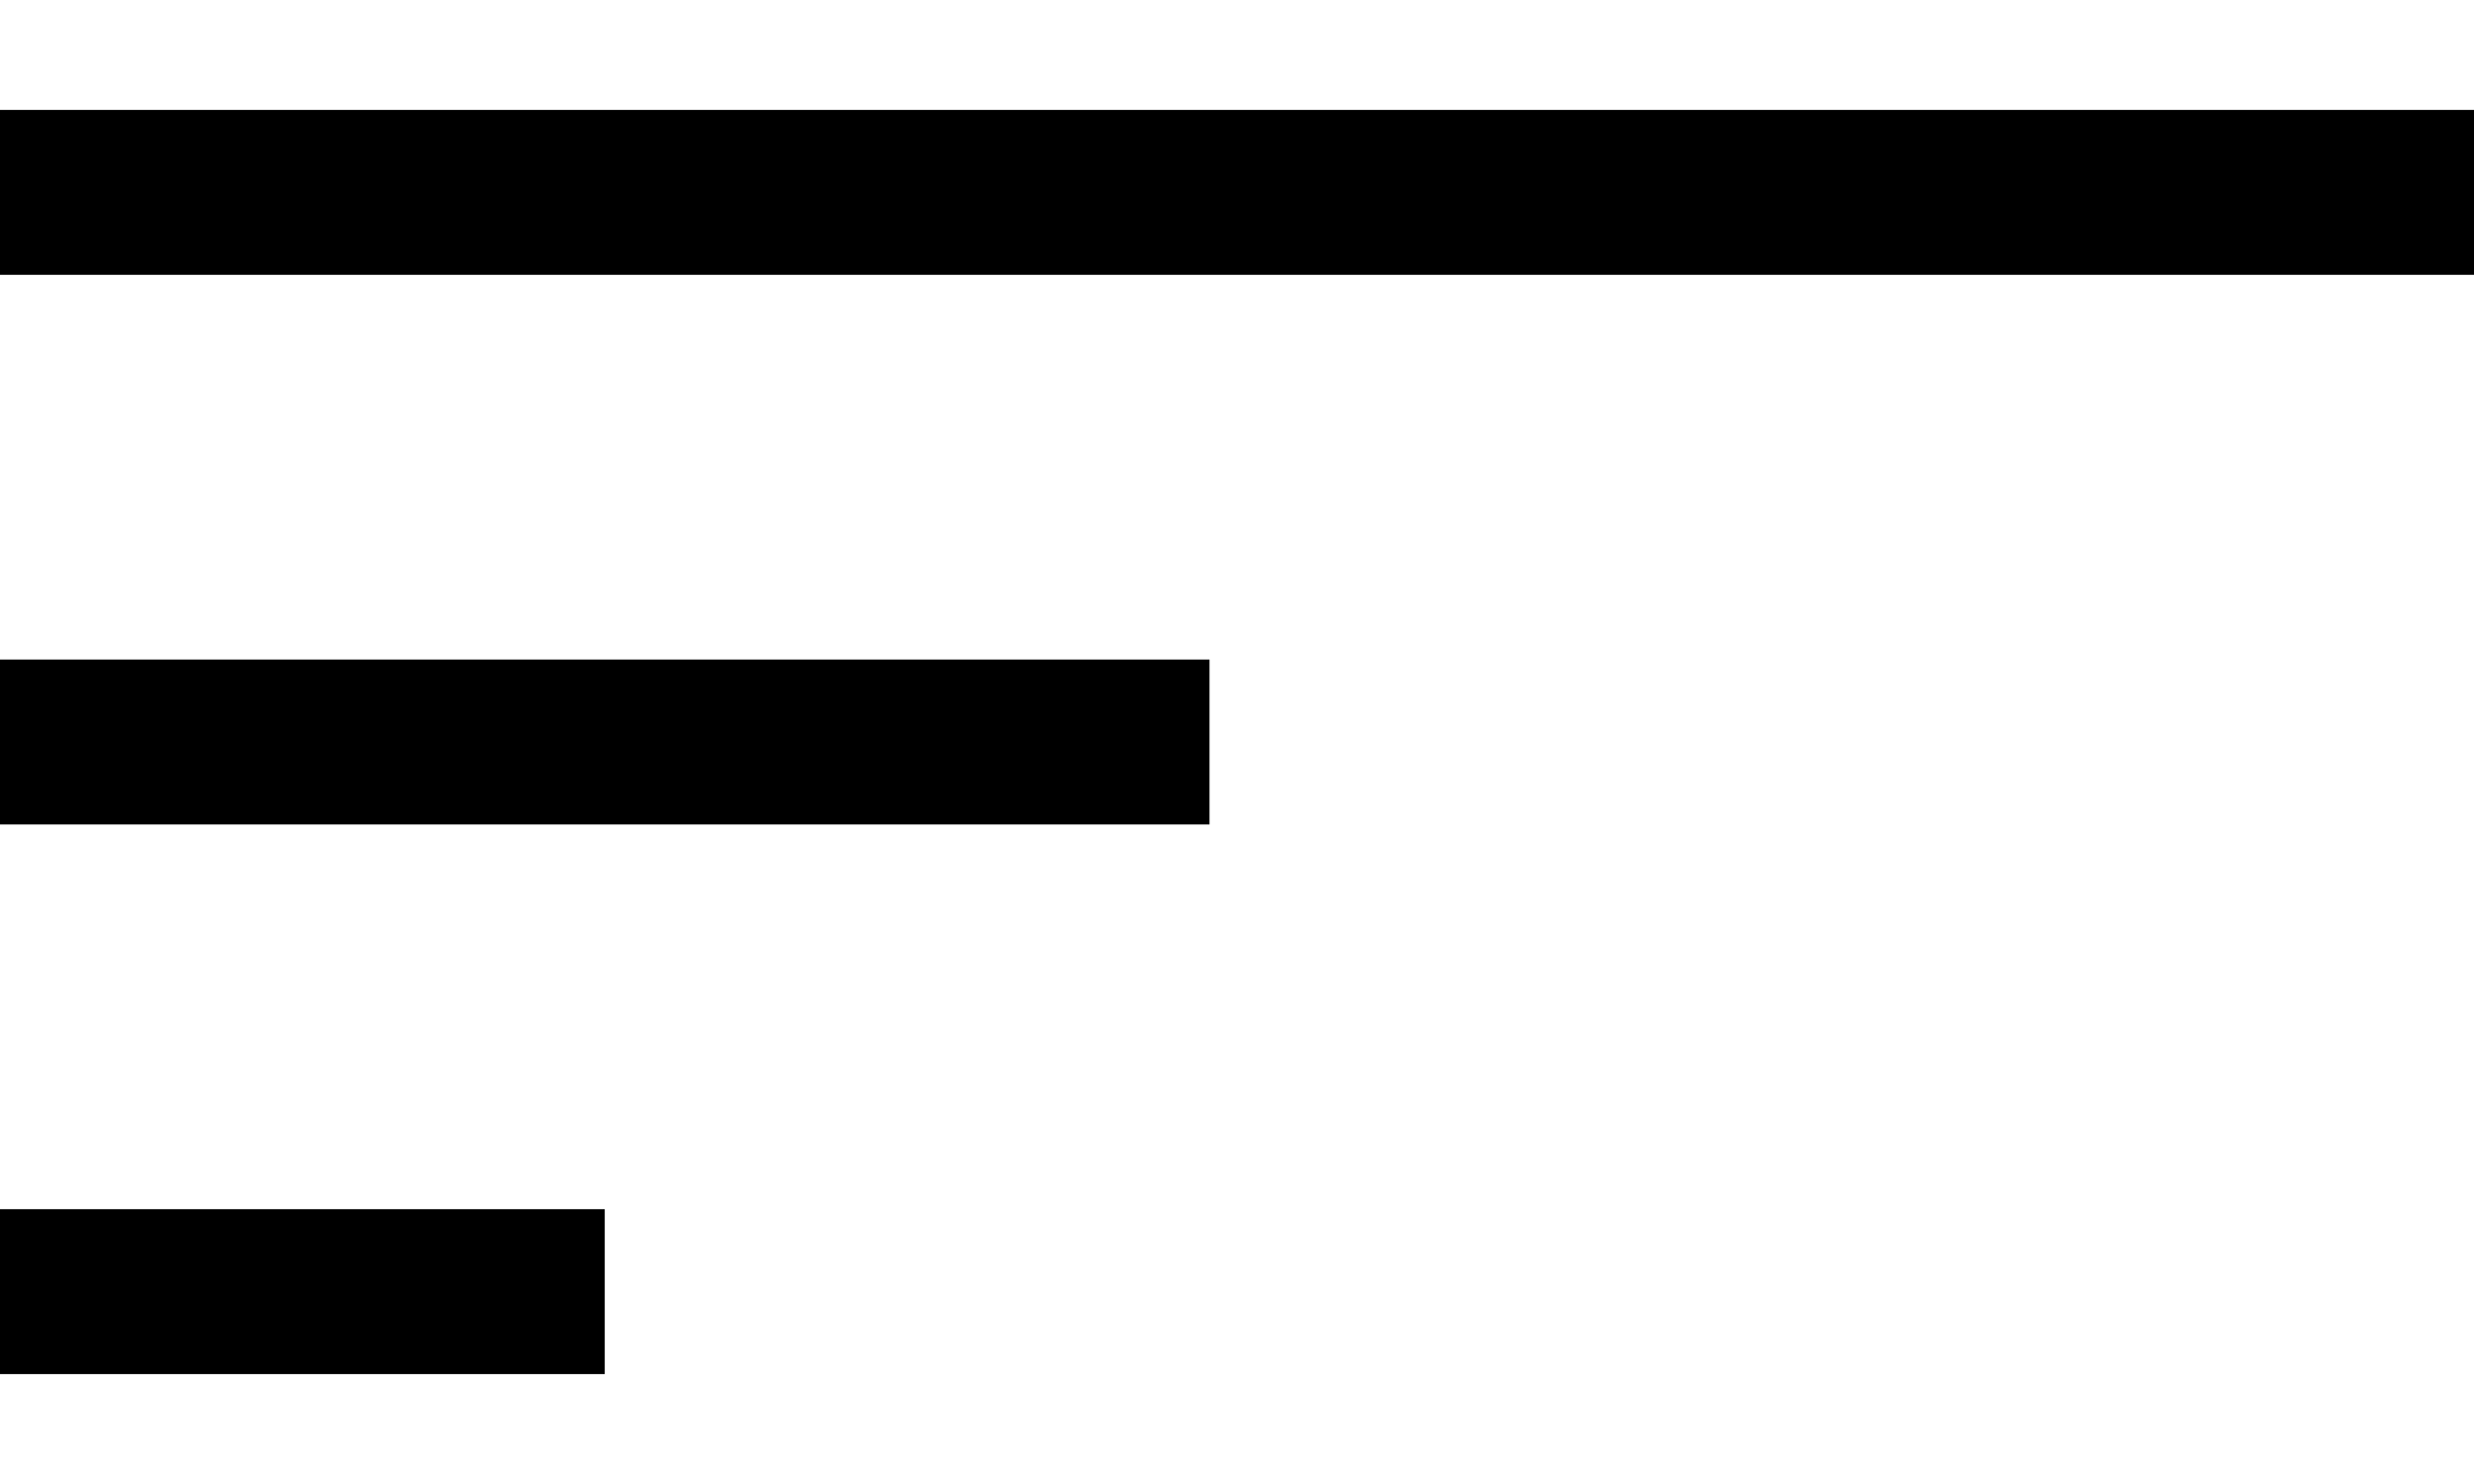 <svg width="45" height="27" viewBox="0 0 45 27" xmlns="http://www.w3.org/2000/svg" fill="none">
  <!-- Top full bar -->
  <rect y="2" width="45" height="3" fill="black"></rect>
  <!-- Middle half bar -->
  <rect y="12" width="22" height="3" fill="black"></rect>
  <!-- Bottom quarter bar -->
  <rect y="22" width="11" height="3" fill="black"></rect>
</svg>
